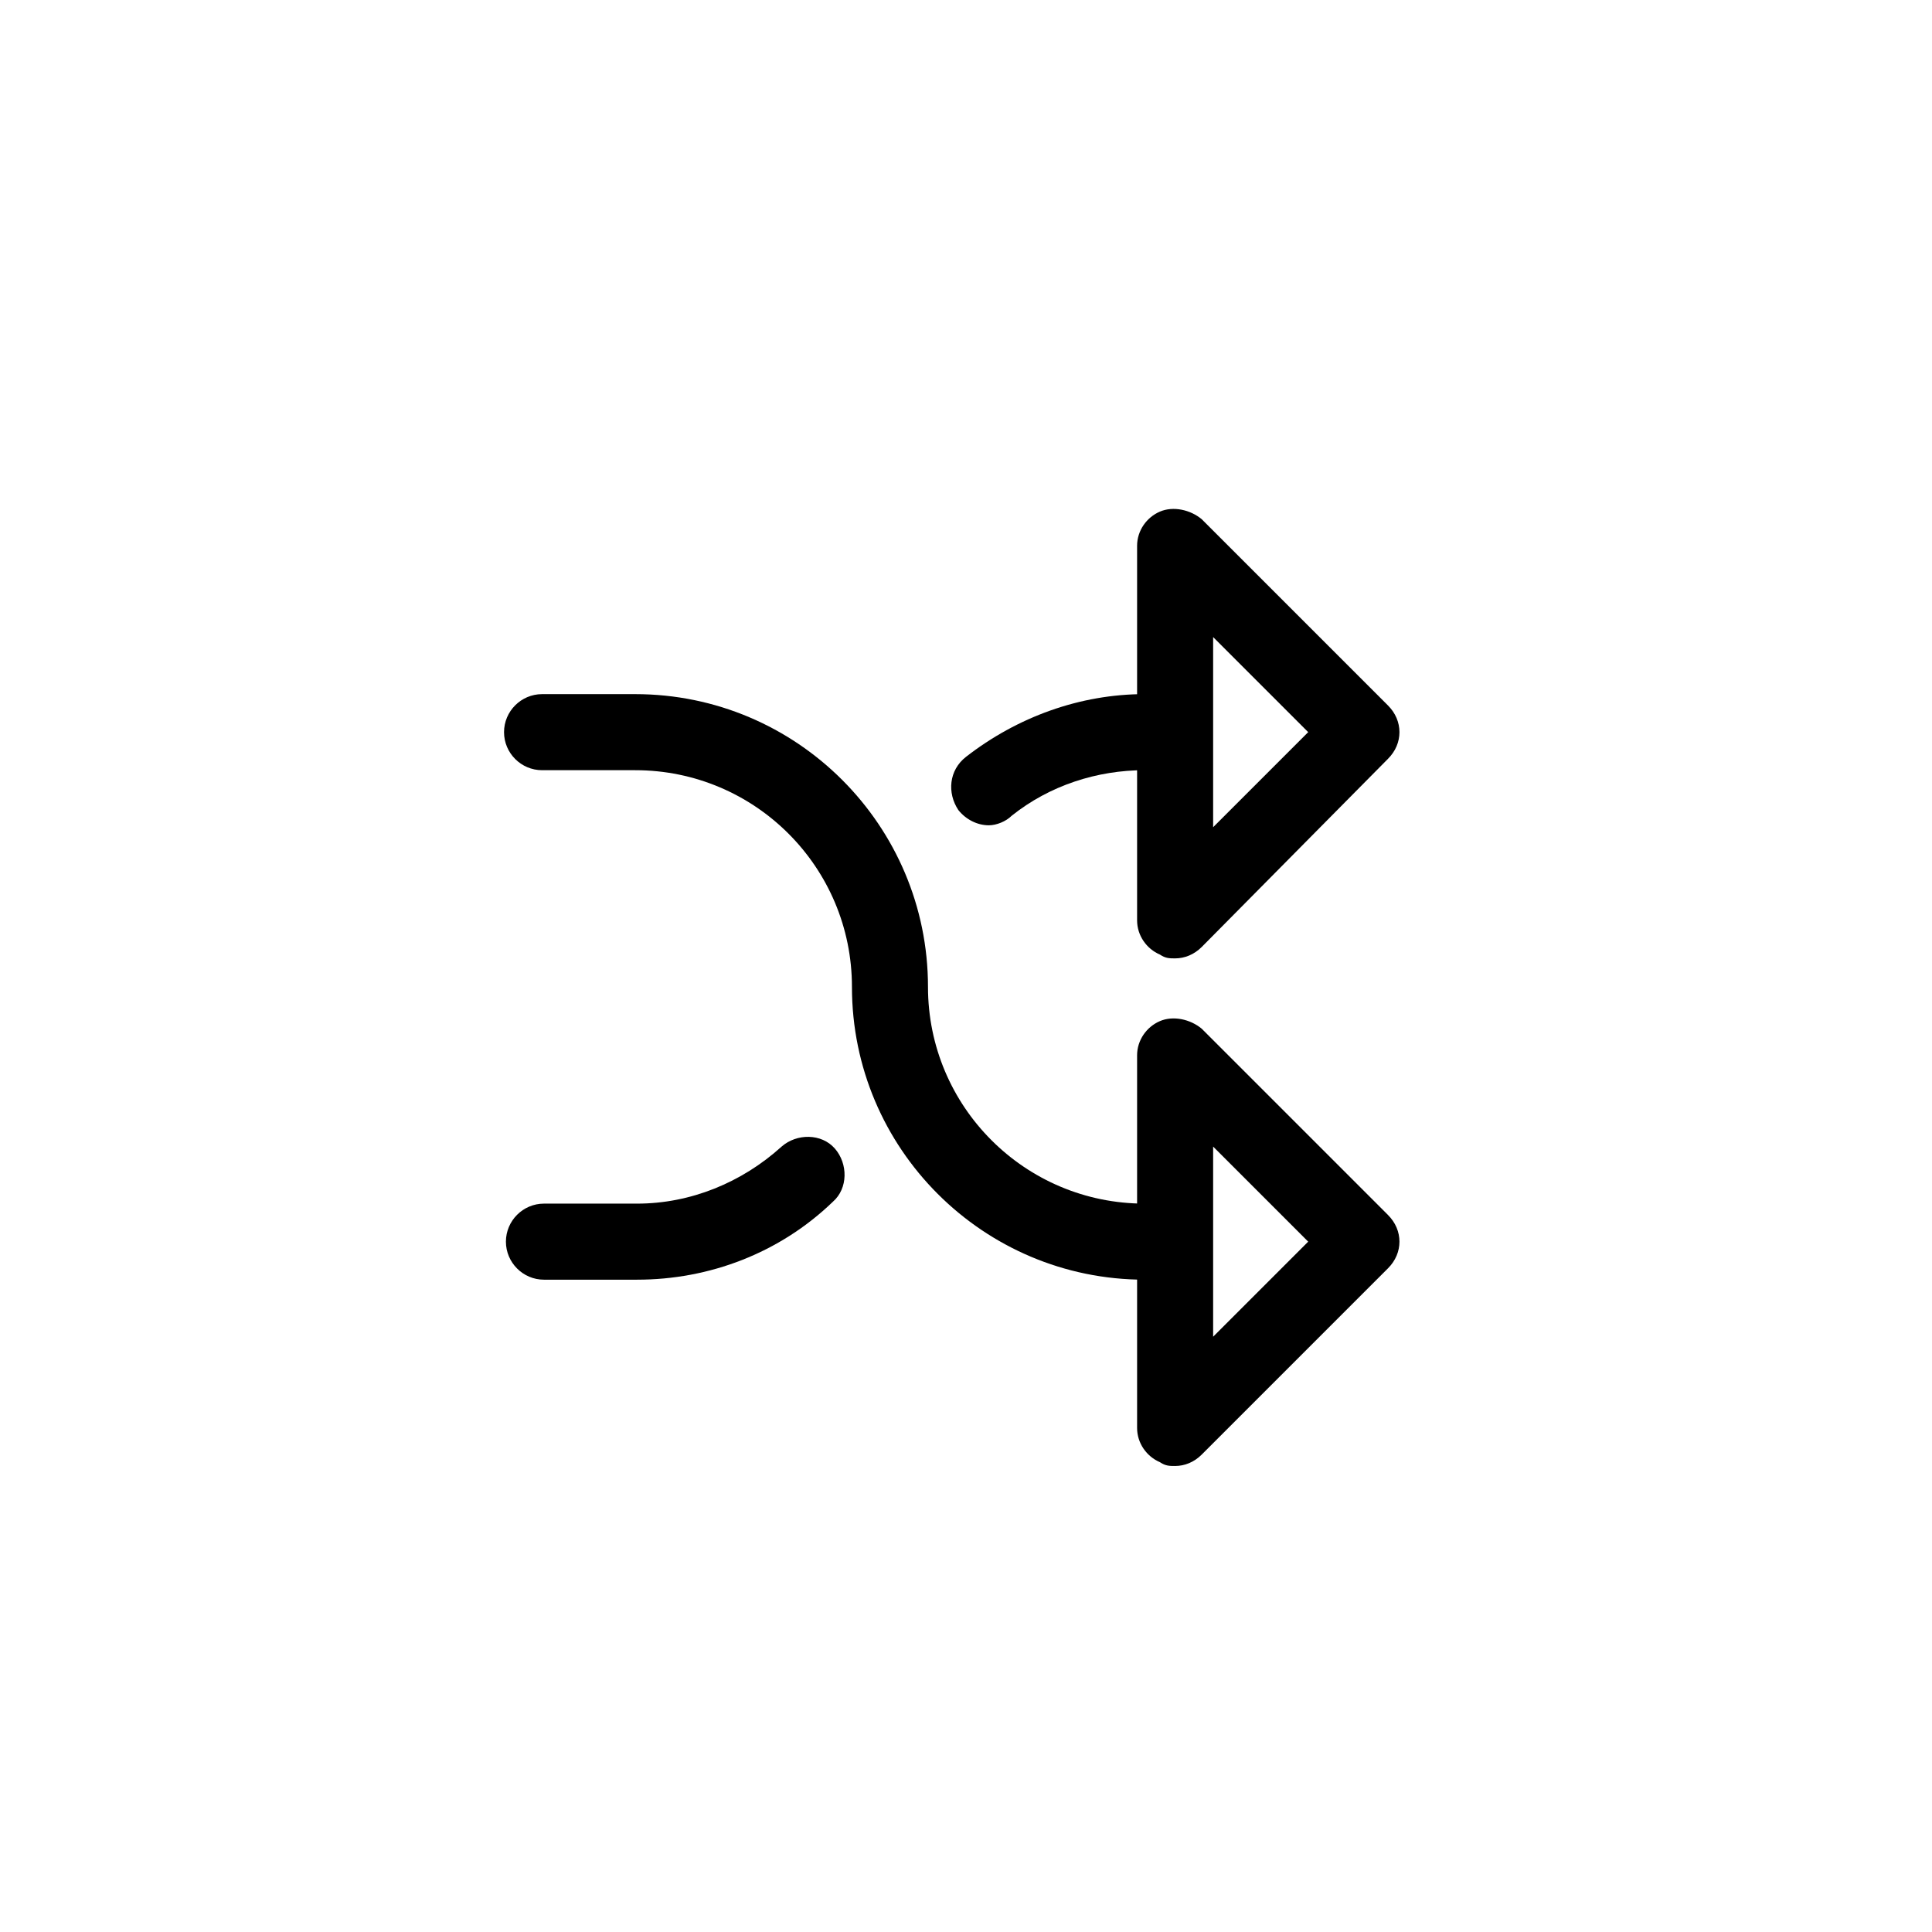 <?xml version="1.0" encoding="UTF-8"?>
<!-- Uploaded to: SVG Repo, www.svgrepo.com, Generator: SVG Repo Mixer Tools -->
<svg fill="#000000" width="800px" height="800px" version="1.1" viewBox="144 144 512 512" xmlns="http://www.w3.org/2000/svg">
 <g>
  <path d="m455.42 397.98c-1.512 0-2.519 0-4.031-1.008-3.527-1.512-6.047-5.039-6.047-9.07v-99.25c0-4.031 2.519-7.559 6.047-9.07 3.527-1.512 8.062-0.504 11.082 2.016l49.375 49.375c4.031 4.031 4.031 10.078 0 14.105l-49.371 49.879c-2.016 2.016-4.535 3.023-7.055 3.023zm10.074-85.145v50.383l25.191-25.191z"/>
  <path d="m455.42 532.5c-1.512 0-2.519 0-4.031-1.008-3.527-1.512-6.047-5.039-6.047-9.07v-98.746c0-4.031 2.519-7.559 6.047-9.07 3.527-1.512 8.062-0.504 11.082 2.016l49.375 49.375c4.031 4.031 4.031 10.078 0 14.105l-49.375 49.375c-2.012 2.016-4.531 3.023-7.051 3.023zm10.074-84.641v50.383l25.191-25.191z"/>
  <path d="m447.36 483.13c-42.824 0-77.586-34.762-77.586-77.586 0-31.738-25.695-57.434-57.434-57.434h-24.688c-5.543 0-10.078-4.535-10.078-10.078s4.535-10.078 10.078-10.078h24.688c42.824 0 77.586 34.762 77.586 77.586 0 31.738 25.695 57.434 57.434 57.434 5.543 0 10.078 4.535 10.078 10.078s-4.535 10.078-10.078 10.078z"/>
  <path d="m406.04 362.71c-3.023 0-6.047-1.512-8.062-4.031-3.019-4.531-2.516-10.578 2.019-14.105 13.602-10.578 30.23-16.625 47.359-16.625 5.543 0 10.078 4.535 10.078 10.078s-4.535 10.078-10.078 10.078c-12.594 0-25.191 4.031-35.266 12.09-1.516 1.512-4.035 2.516-6.051 2.516z"/>
  <path d="m312.84 483.13h-24.688c-5.543 0-10.078-4.535-10.078-10.078s4.535-10.078 10.078-10.078h24.688c14.105 0 27.711-5.543 38.289-15.113 4.031-3.527 10.578-3.527 14.105 0.504s3.527 10.578-0.504 14.105c-14.105 13.605-32.746 20.66-51.891 20.66z"/>
 </g>
</svg>